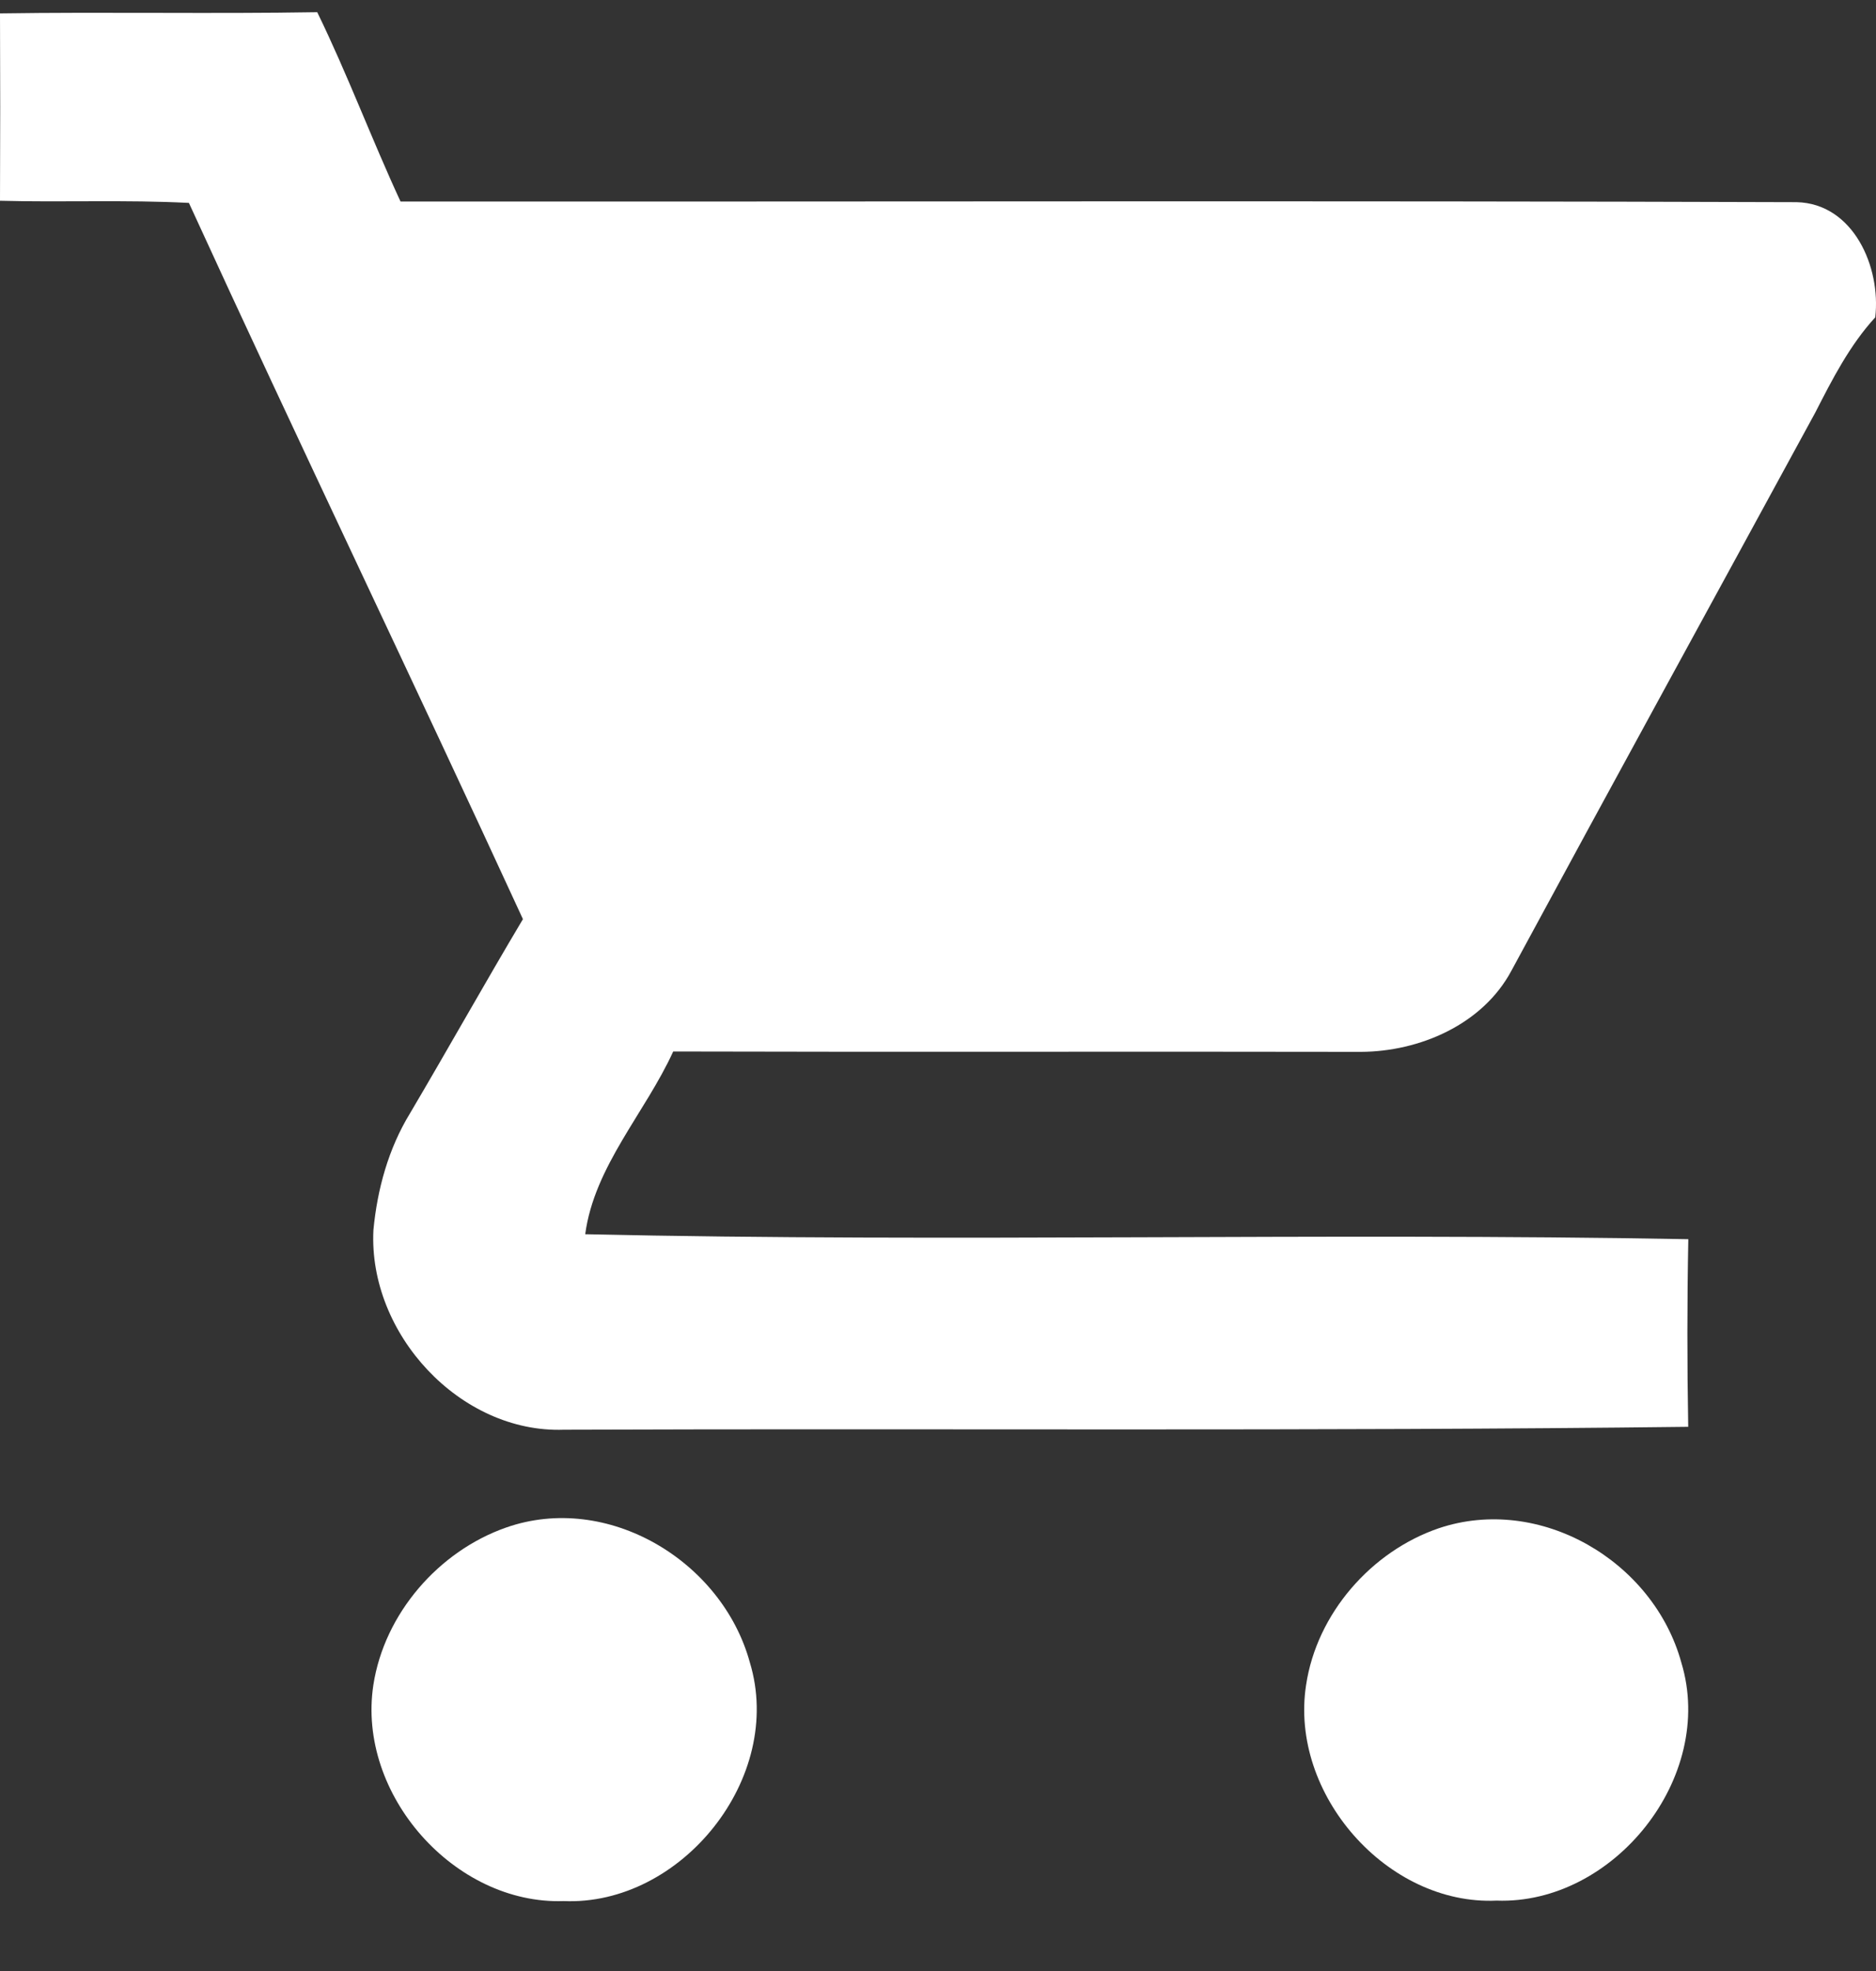 <svg width="20" height="21" viewBox="0 0 20 21" fill="none" xmlns="http://www.w3.org/2000/svg">
<rect x="0" y="0" width="20" height="21" fill="#333333" stroke="none"/>
<path d="M0 0.143C1.127 0.126 2.255 0.149 3.382 0.13C3.704 0.79 3.961 1.48 4.27 2.147C9.231 2.15 14.193 2.137 19.155 2.154C19.759 2.169 20.054 2.845 19.992 3.381C19.719 3.679 19.535 4.039 19.353 4.395C18.274 6.377 17.188 8.355 16.115 10.339C15.808 10.917 15.132 11.205 14.506 11.207C12.064 11.202 9.621 11.21 7.177 11.203C6.879 11.856 6.336 12.426 6.239 13.15C10.156 13.238 14.081 13.131 17.999 13.203C17.986 13.869 17.986 14.536 17.998 15.202C14.005 15.25 10.008 15.218 6.012 15.233C4.906 15.272 3.925 14.211 3.981 13.106C4.022 12.67 4.142 12.236 4.371 11.862C4.777 11.175 5.166 10.479 5.575 9.793C4.401 7.243 3.183 4.714 2.014 2.162C1.343 2.127 0.671 2.157 0 2.139C0.003 1.473 0.003 0.809 0 0.143Z" fill="white"/>
<path d="M5.396 16.275C6.475 15.897 7.697 16.629 7.994 17.712C8.368 18.942 7.261 20.309 6.008 20.255C4.846 20.294 3.804 19.119 3.98 17.955C4.097 17.191 4.678 16.526 5.396 16.275Z" fill="white"/>
<path d="M15.338 16.283C16.415 15.921 17.627 16.63 17.925 17.715C18.295 18.937 17.201 20.295 15.955 20.25C14.79 20.303 13.745 19.116 13.924 17.954C14.038 17.19 14.621 16.528 15.338 16.283Z" fill="white"/>
</svg>
